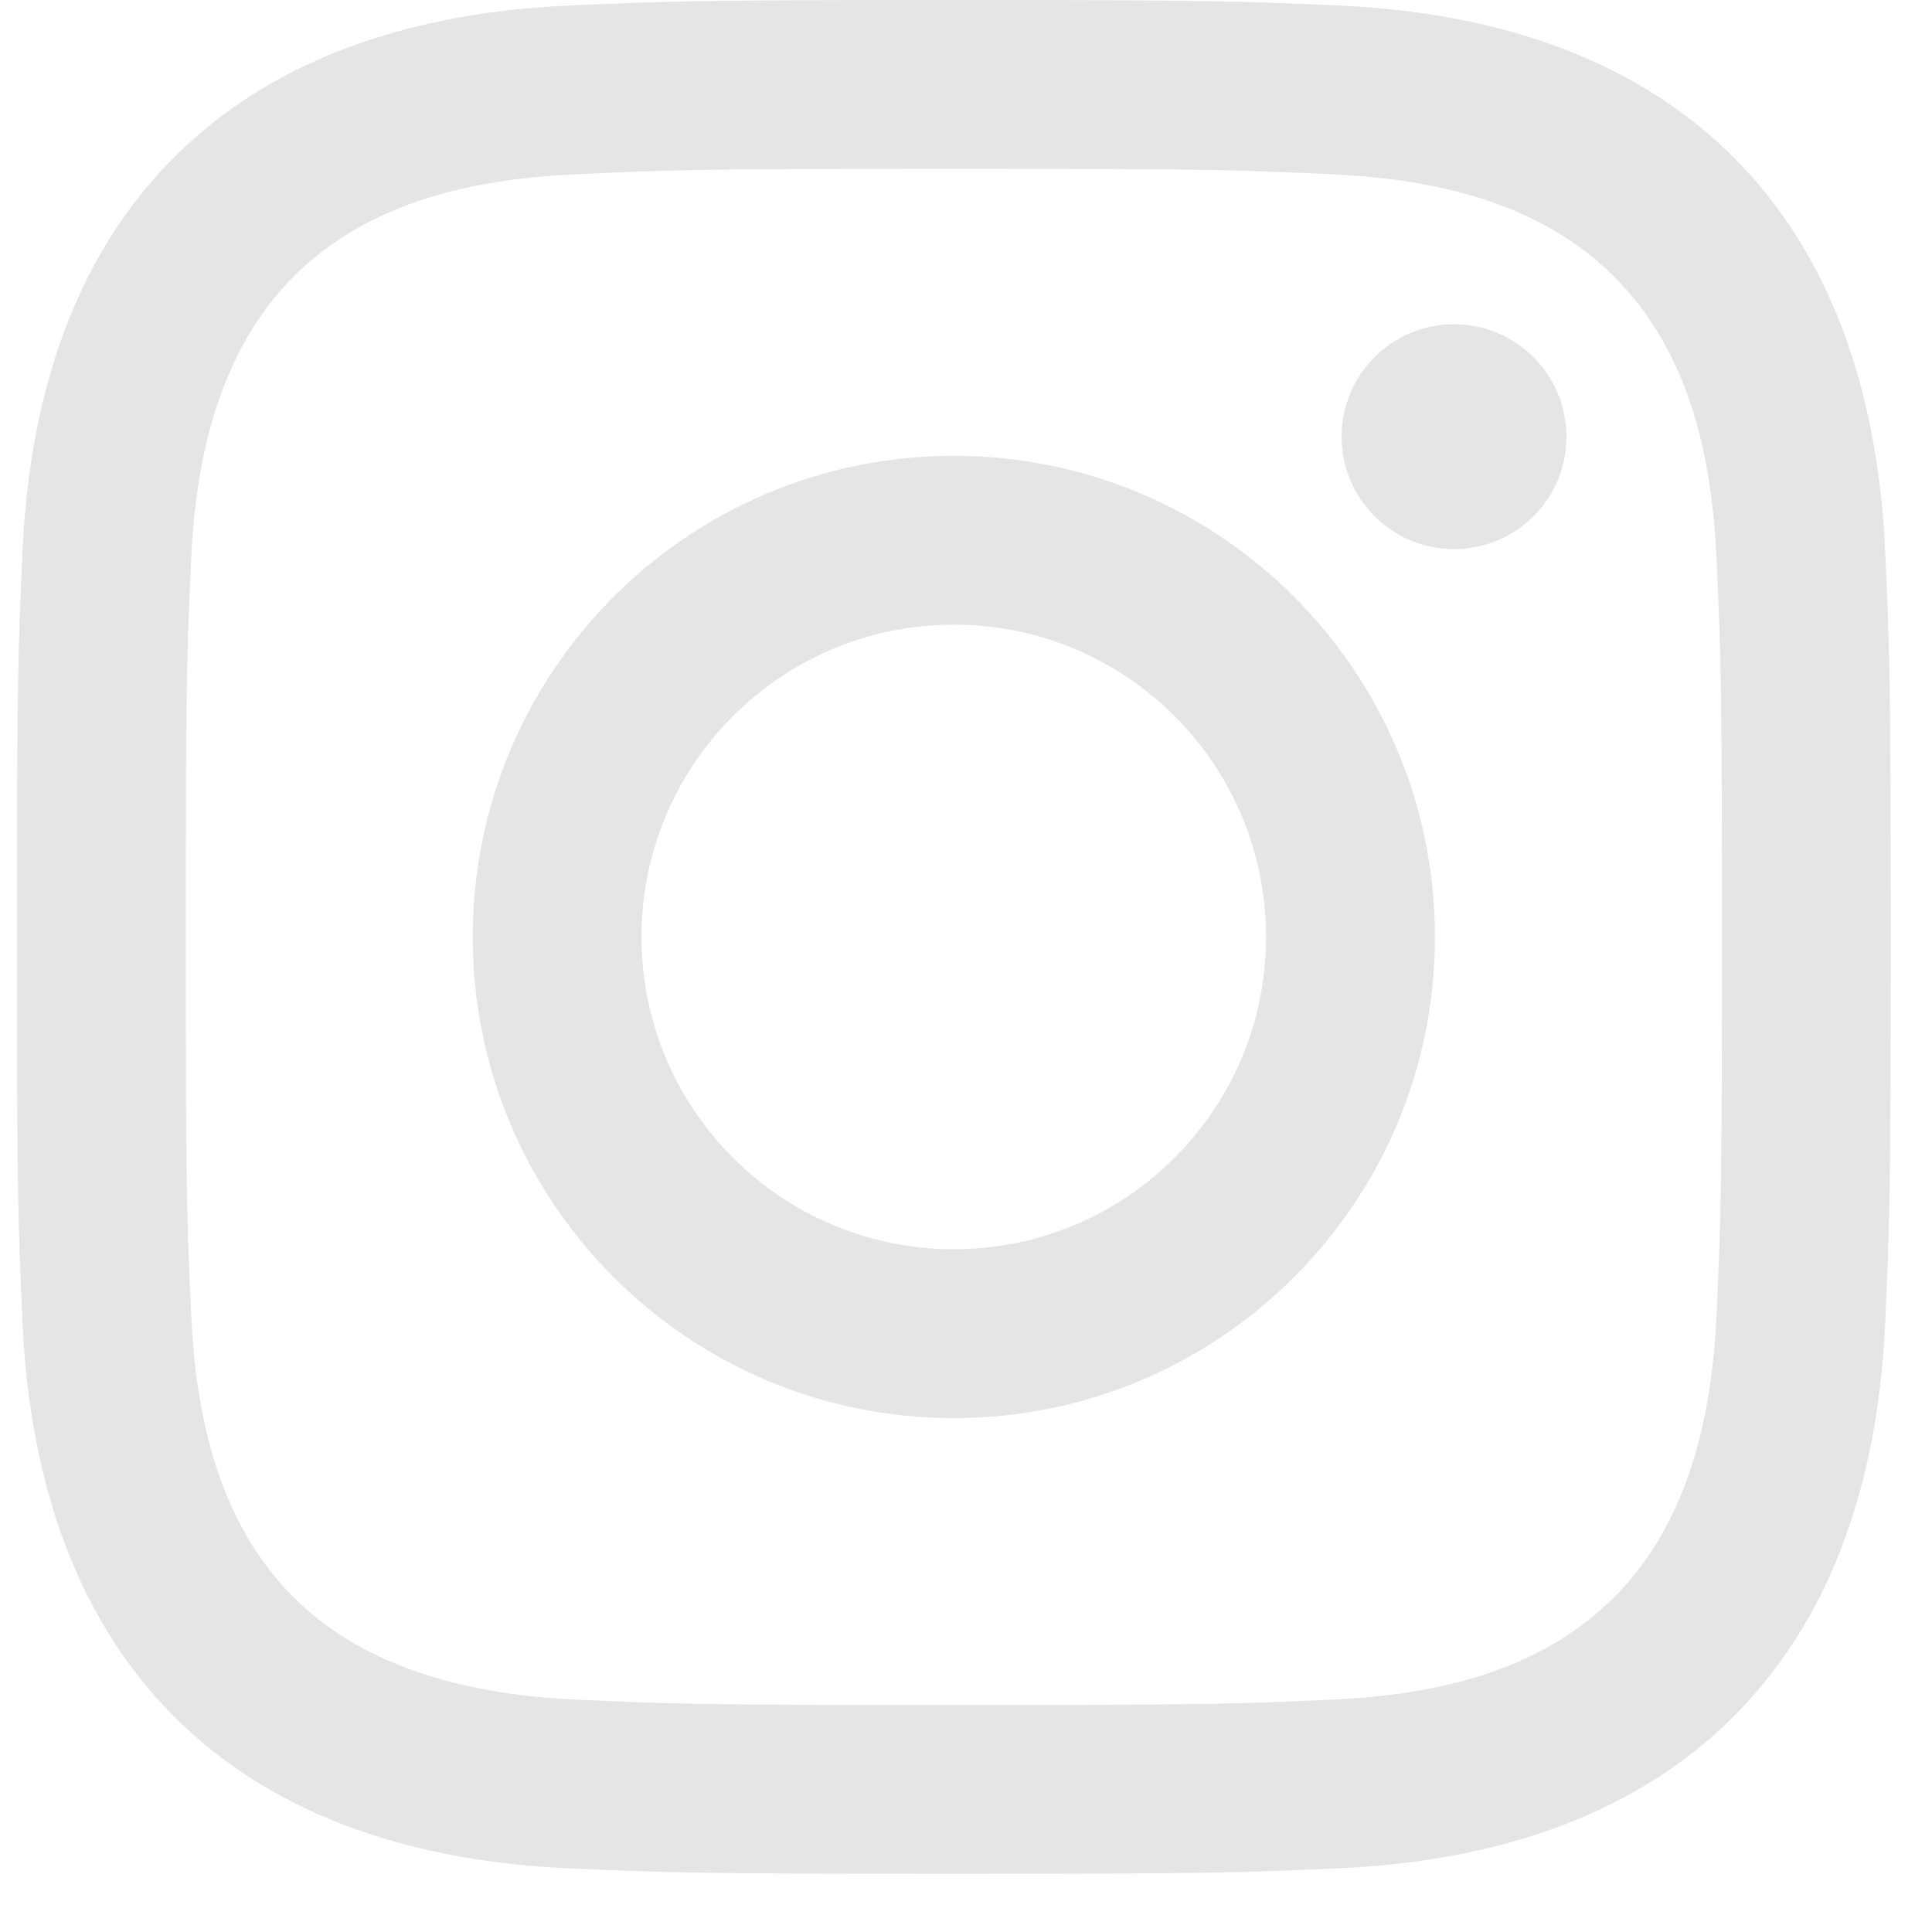 <svg xmlns="http://www.w3.org/2000/svg" fill="none" viewBox="0 0 28 28" height="28" width="28">
<path fill="#E5E5E5" d="M13.824 2.446C17.449 2.446 17.879 2.46 19.311 2.526C20.791 2.594 22.315 2.931 23.393 4.009C24.482 5.098 24.809 6.607 24.877 8.092C24.942 9.523 24.956 9.953 24.956 13.579C24.956 17.204 24.942 17.634 24.877 19.066C24.81 20.538 24.465 22.077 23.393 23.148C22.305 24.237 20.796 24.564 19.311 24.632C17.879 24.697 17.449 24.711 13.824 24.711C10.198 24.711 9.768 24.697 8.337 24.632C6.876 24.565 5.317 24.212 4.254 23.148C3.171 22.065 2.839 20.541 2.771 19.066C2.705 17.634 2.692 17.204 2.692 13.579C2.692 9.953 2.705 9.523 2.771 8.092C2.837 6.625 3.186 5.077 4.254 4.009C5.34 2.923 6.856 2.594 8.337 2.526C9.768 2.46 10.198 2.446 13.824 2.446ZM13.824 0C10.136 0 9.673 0.016 8.225 0.081C6.126 0.178 4.041 0.762 2.524 2.279C1.001 3.802 0.423 5.882 0.327 7.98C0.261 9.428 0.245 9.891 0.245 13.579C0.245 17.266 0.261 17.729 0.327 19.178C0.423 21.274 1.009 23.364 2.524 24.878C4.046 26.4 6.129 26.98 8.225 27.076C9.673 27.141 10.136 27.157 13.824 27.157C17.512 27.157 17.974 27.141 19.423 27.076C21.521 26.98 23.607 26.395 25.123 24.878C26.648 23.354 27.225 21.275 27.321 19.178C27.387 17.729 27.402 17.266 27.402 13.579C27.402 9.891 27.387 9.428 27.321 7.98C27.225 5.881 26.64 3.795 25.123 2.279C23.604 0.759 21.515 0.177 19.423 0.081C17.974 0.016 17.512 0 13.824 0Z"></path>
<path fill="#E5E5E5" d="M13.823 6.606C9.973 6.606 6.851 9.728 6.851 13.579C6.851 17.43 9.973 20.552 13.823 20.552C17.674 20.552 20.796 17.43 20.796 13.579C20.796 9.728 17.674 6.606 13.823 6.606ZM13.823 18.105C11.324 18.105 9.297 16.079 9.297 13.579C9.297 11.079 11.324 9.053 13.823 9.053C16.323 9.053 18.349 11.079 18.349 13.579C18.349 16.079 16.323 18.105 13.823 18.105Z"></path>
<path fill="#E5E5E5" d="M21.073 7.958C21.973 7.958 22.702 7.229 22.702 6.329C22.702 5.429 21.973 4.699 21.073 4.699C20.173 4.699 19.443 5.429 19.443 6.329C19.443 7.229 20.173 7.958 21.073 7.958Z"></path>
</svg>
